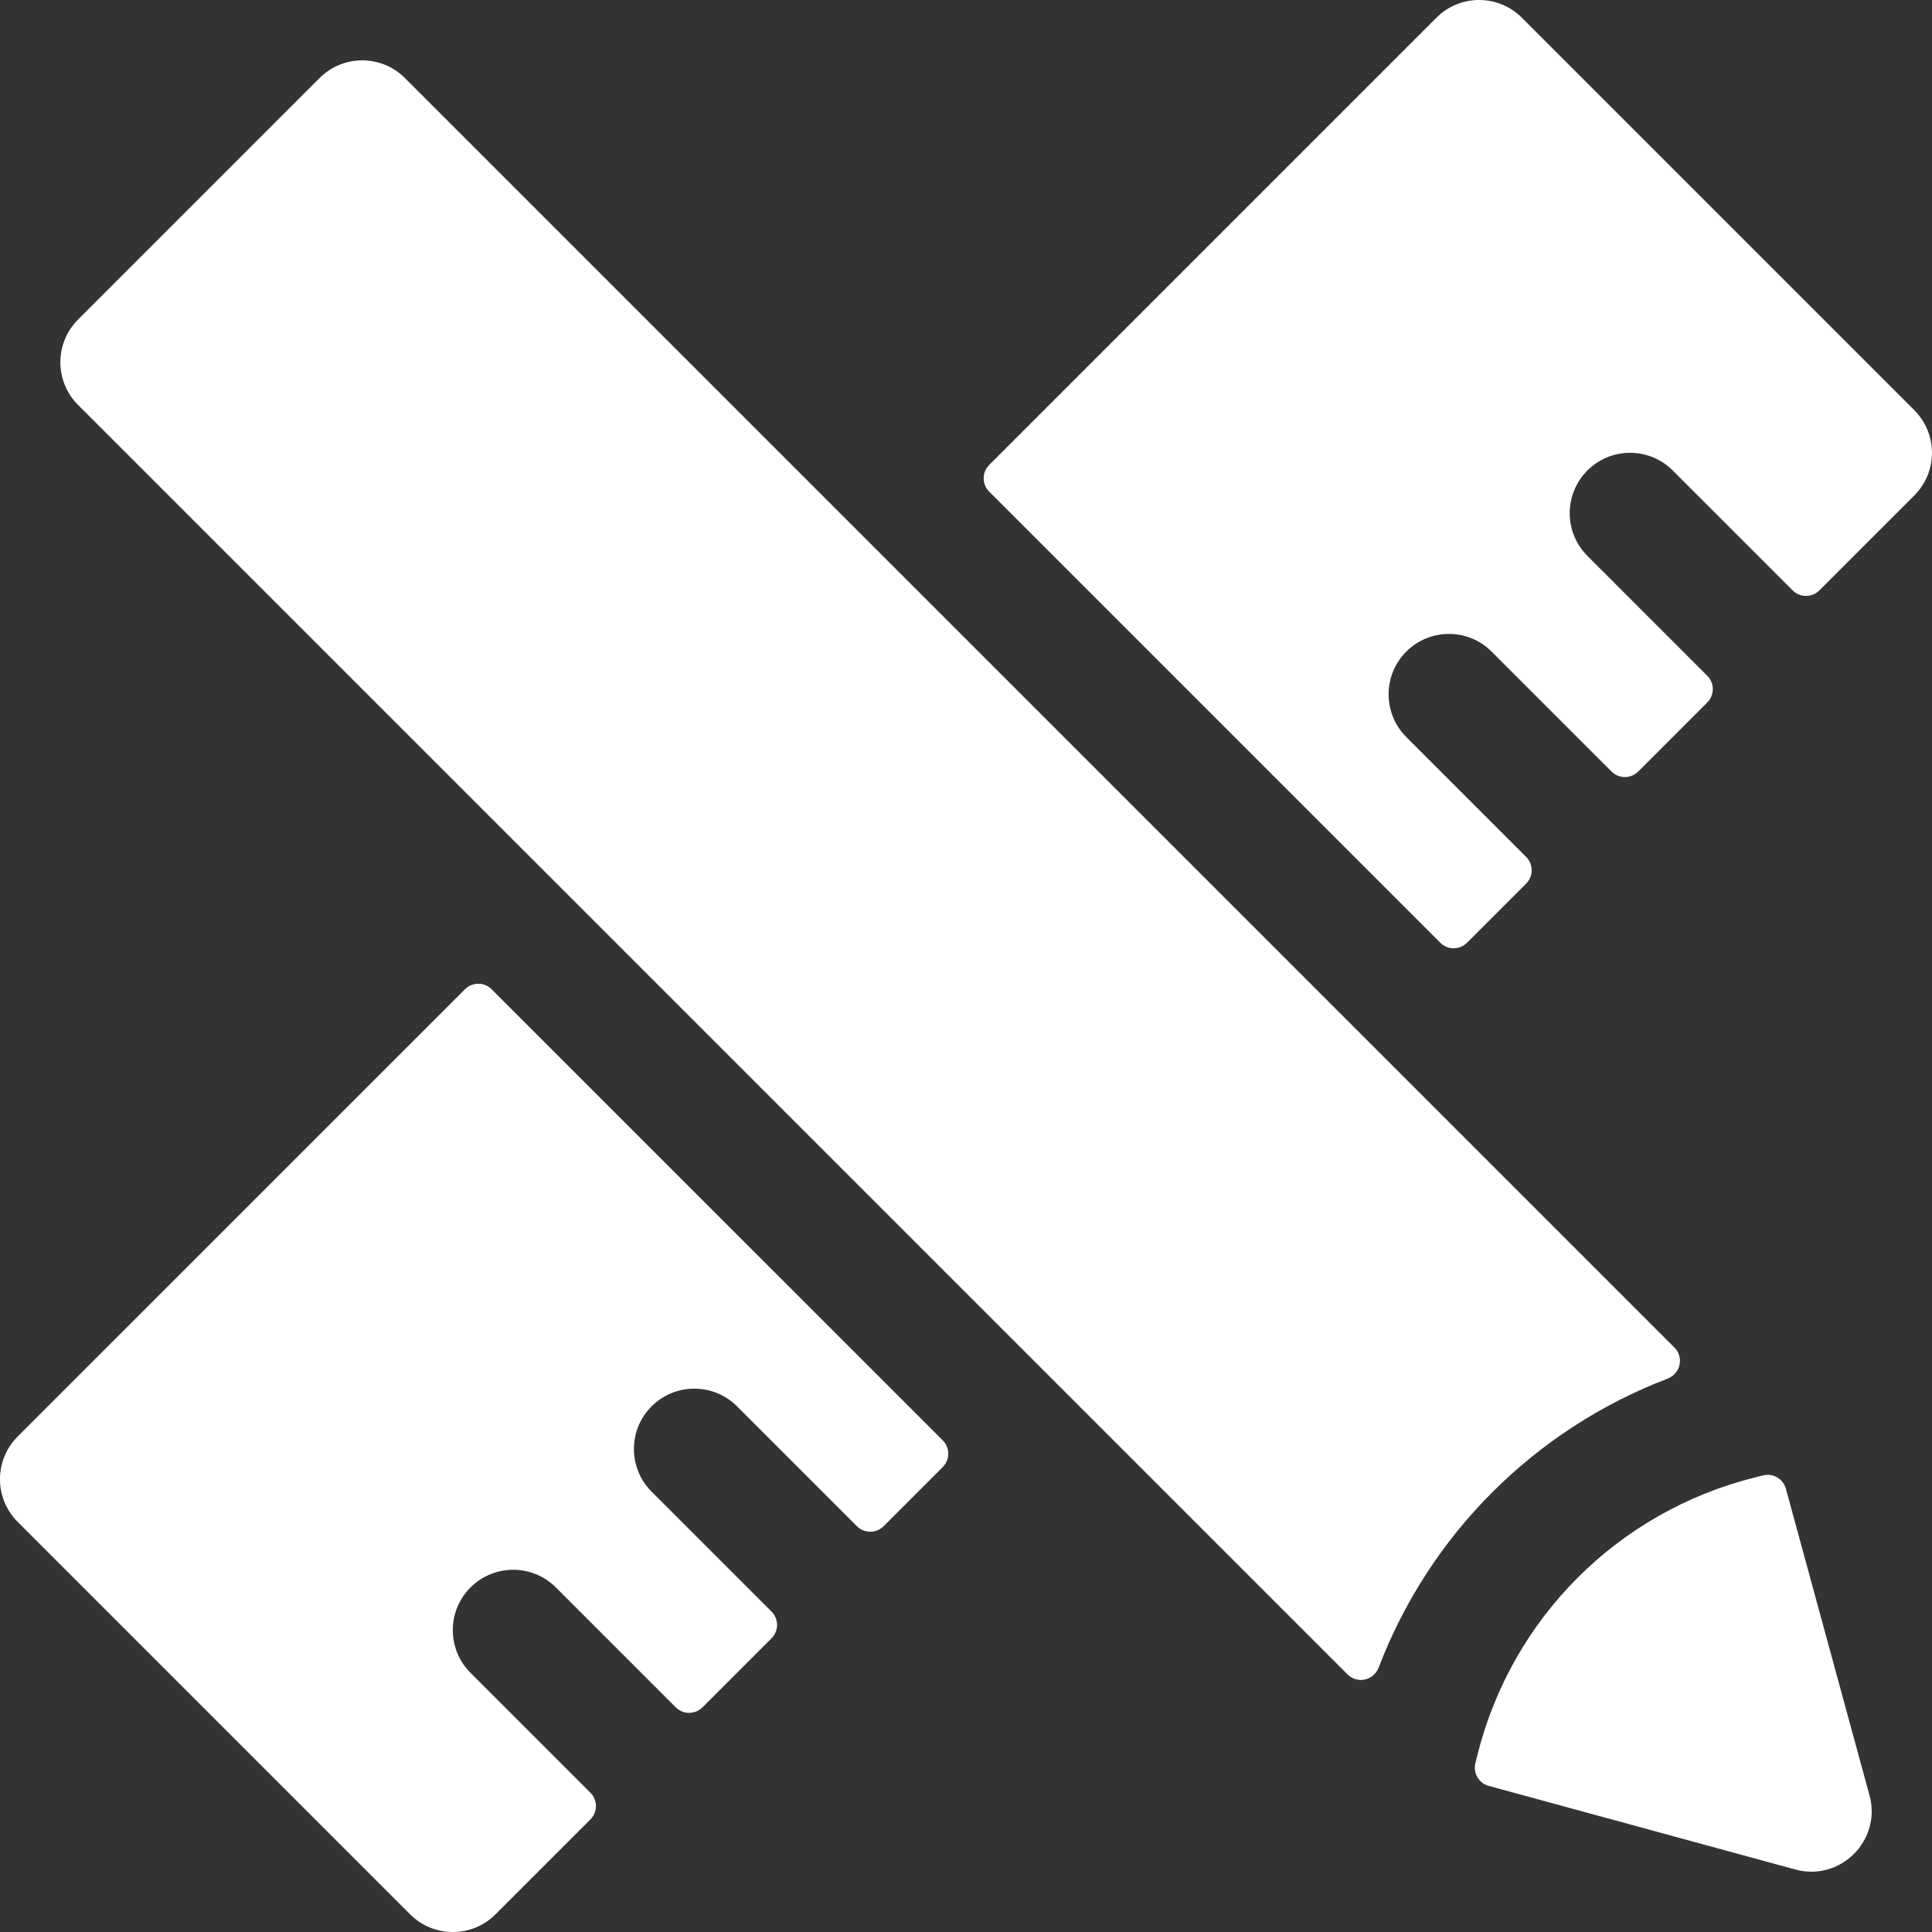 <svg width="32" height="32" viewBox="0 0 32 32" fill="none" xmlns="http://www.w3.org/2000/svg">
<rect x="0" y="0" width="32" height="32" fill="#333333" stroke="none"/>
<g clip-path="url(#clip0_2954_1457)">
<path d="M31.706 6.793L25.206 0.293C24.816 -0.098 24.182 -0.098 23.792 0.293L16.384 7.701C16.262 7.823 16.262 8.021 16.384 8.143L23.856 15.615C23.978 15.737 24.176 15.737 24.298 15.615L25.278 14.635C25.4 14.513 25.4 14.315 25.278 14.193L23.292 12.207C22.902 11.817 22.902 11.183 23.292 10.793C23.682 10.402 24.316 10.402 24.706 10.793L26.692 12.779C26.814 12.901 27.012 12.901 27.134 12.779L28.278 11.635C28.4 11.512 28.4 11.315 28.278 11.193L26.292 9.207C25.902 8.817 25.902 8.183 26.292 7.793C26.682 7.402 27.316 7.402 27.706 7.793L29.692 9.779C29.814 9.901 30.012 9.901 30.134 9.779L31.706 8.207C32.097 7.817 32.097 7.183 31.706 6.793Z" fill="white"/>
<path d="M8.143 16.386C8.021 16.263 7.823 16.263 7.701 16.386L0.293 23.793C-0.098 24.183 -0.098 24.817 0.293 25.207L6.793 31.707C7.181 32.097 7.816 32.099 8.207 31.707L9.779 30.135C9.901 30.013 9.901 29.815 9.779 29.693L7.793 27.707C7.402 27.317 7.402 26.683 7.793 26.293C8.183 25.903 8.817 25.903 9.207 26.293L11.193 28.279C11.315 28.401 11.512 28.401 11.635 28.279L12.779 27.135C12.901 27.013 12.901 26.815 12.779 26.693L10.793 24.707C10.402 24.317 10.402 23.683 10.793 23.293C11.183 22.903 11.817 22.903 12.207 23.293L14.193 25.279C14.315 25.401 14.513 25.401 14.635 25.279L15.615 24.299C15.737 24.177 15.737 23.98 15.615 23.857L8.143 16.386Z" fill="white"/>
<path d="M27.622 22.834C27.834 22.752 27.895 22.481 27.734 22.32L6.707 1.293C6.317 0.902 5.683 0.902 5.293 1.293L1.293 5.293C0.902 5.683 0.902 6.317 1.293 6.707L22.32 27.734C22.481 27.895 22.752 27.834 22.834 27.622C23.677 25.416 25.416 23.677 27.622 22.834Z" fill="white"/>
<path d="M29.58 24.658C29.535 24.494 29.368 24.396 29.203 24.437L29.07 24.47C26.8 25.037 25.037 26.8 24.47 29.07L24.437 29.203C24.396 29.368 24.494 29.535 24.658 29.58L29.737 30.965C30.484 31.169 31.168 30.48 30.965 29.737L29.58 24.658Z" fill="white"/>
</g>
<defs>
<clipPath id="clip0_2954_1457">
<rect width="32" height="32" fill="white"/>
</clipPath>
</defs>
</svg>
